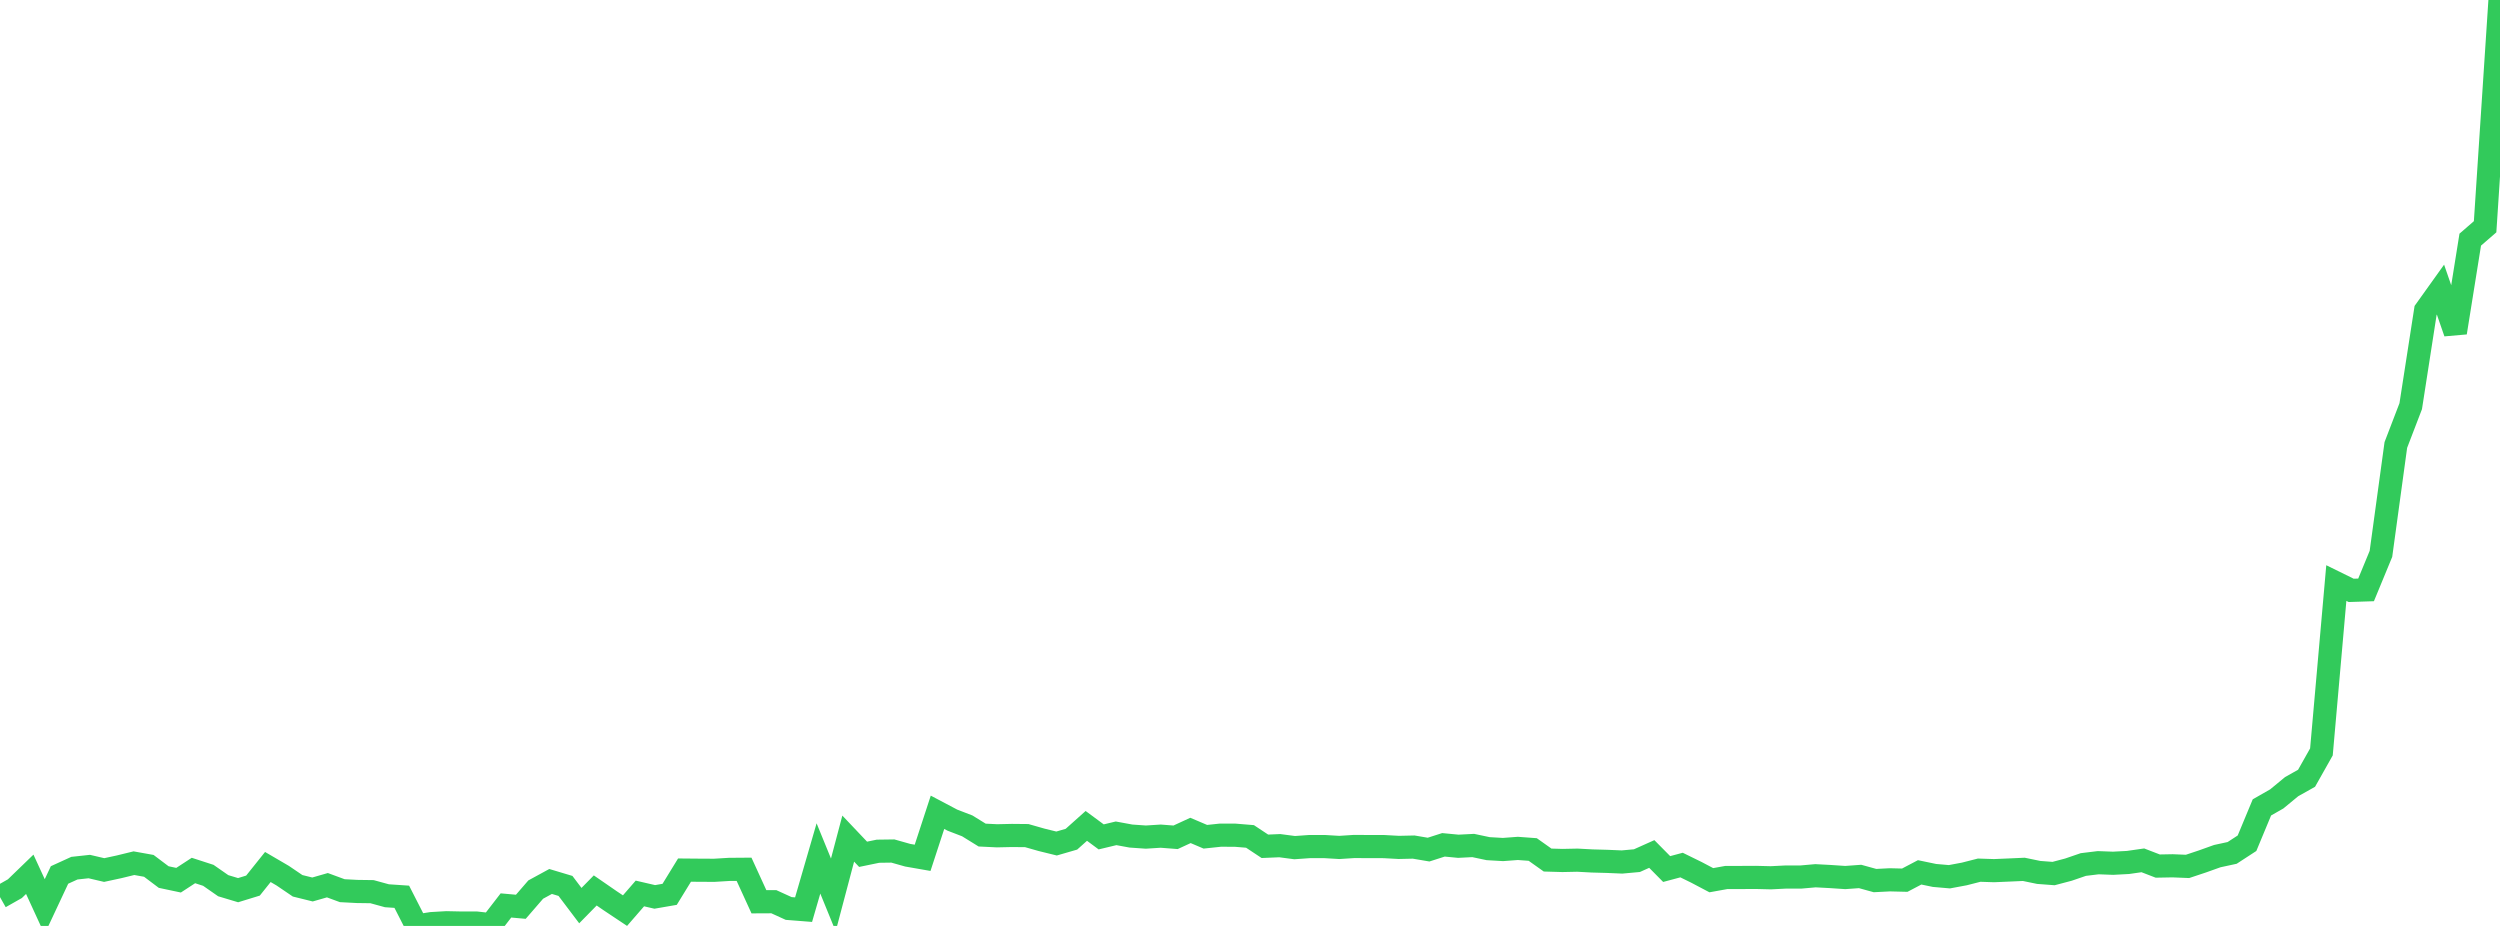<?xml version="1.0" standalone="no"?>
<!DOCTYPE svg PUBLIC "-//W3C//DTD SVG 1.1//EN" "http://www.w3.org/Graphics/SVG/1.1/DTD/svg11.dtd">

<svg width="135" height="50" viewBox="0 0 135 50" preserveAspectRatio="none" 
  xmlns="http://www.w3.org/2000/svg"
  xmlns:xlink="http://www.w3.org/1999/xlink">


<polyline points="0.0, 48.444 0.804, 47.988 1.607, 47.212 2.411, 48.961 3.214, 47.248 4.018, 46.881 4.821, 46.794 5.625, 46.982 6.429, 46.808 7.232, 46.612 8.036, 46.756 8.839, 47.361 9.643, 47.531 10.446, 47.007 11.25, 47.268 12.054, 47.828 12.857, 48.069 13.661, 47.822 14.464, 46.818 15.268, 47.288 16.071, 47.833 16.875, 48.032 17.679, 47.801 18.482, 48.097 19.286, 48.139 20.089, 48.15 20.893, 48.371 21.696, 48.425 22.5, 50.0 23.304, 49.875 24.107, 49.828 24.911, 49.845 25.714, 49.843 26.518, 49.934 27.321, 48.894 28.125, 48.966 28.929, 48.037 29.732, 47.599 30.536, 47.84 31.339, 48.903 32.143, 48.084 32.946, 48.638 33.75, 49.174 34.554, 48.247 35.357, 48.433 36.161, 48.294 36.964, 46.985 37.768, 46.992 38.571, 46.996 39.375, 46.947 40.179, 46.941 40.982, 48.696 41.786, 48.692 42.589, 49.058 43.393, 49.121 44.196, 46.356 45.0, 48.324 45.804, 45.285 46.607, 46.132 47.411, 45.966 48.214, 45.955 49.018, 46.182 49.821, 46.322 50.625, 43.863 51.429, 44.288 52.232, 44.597 53.036, 45.094 53.839, 45.133 54.643, 45.115 55.446, 45.123 56.25, 45.352 57.054, 45.55 57.857, 45.317 58.661, 44.598 59.464, 45.192 60.268, 44.999 61.071, 45.147 61.875, 45.203 62.679, 45.152 63.482, 45.214 64.286, 44.843 65.089, 45.185 65.893, 45.1 66.696, 45.101 67.5, 45.167 68.304, 45.7 69.107, 45.666 69.911, 45.772 70.714, 45.715 71.518, 45.714 72.321, 45.762 73.125, 45.71 73.929, 45.715 74.732, 45.716 75.536, 45.76 76.339, 45.742 77.143, 45.879 77.946, 45.621 78.75, 45.698 79.554, 45.657 80.357, 45.827 81.161, 45.874 81.964, 45.814 82.768, 45.873 83.571, 46.443 84.375, 46.466 85.179, 46.449 85.982, 46.492 86.786, 46.514 87.589, 46.548 88.393, 46.475 89.196, 46.115 90.0, 46.928 90.804, 46.713 91.607, 47.107 92.411, 47.531 93.214, 47.386 94.018, 47.384 94.821, 47.38 95.625, 47.4 96.429, 47.36 97.232, 47.361 98.036, 47.29 98.839, 47.333 99.643, 47.387 100.446, 47.329 101.25, 47.551 102.054, 47.51 102.857, 47.53 103.661, 47.107 104.464, 47.274 105.268, 47.344 106.071, 47.194 106.875, 46.989 107.679, 47.015 108.482, 46.981 109.286, 46.945 110.089, 47.111 110.893, 47.172 111.696, 46.96 112.5, 46.684 113.304, 46.586 114.107, 46.616 114.911, 46.573 115.714, 46.458 116.518, 46.768 117.321, 46.753 118.125, 46.786 118.929, 46.518 119.732, 46.231 120.536, 46.057 121.339, 45.534 122.143, 43.6 122.946, 43.141 123.75, 42.478 124.554, 42.027 125.357, 40.603 126.161, 31.485 126.964, 31.88 127.768, 31.854 128.571, 29.908 129.375, 24.029 130.179, 21.934 130.982, 16.763 131.786, 15.639 132.589, 17.96 133.393, 12.941 134.196, 12.245 135.0, 0.0" fill="none" stroke="#32ca5b" stroke-width="1.25"/>

</svg>